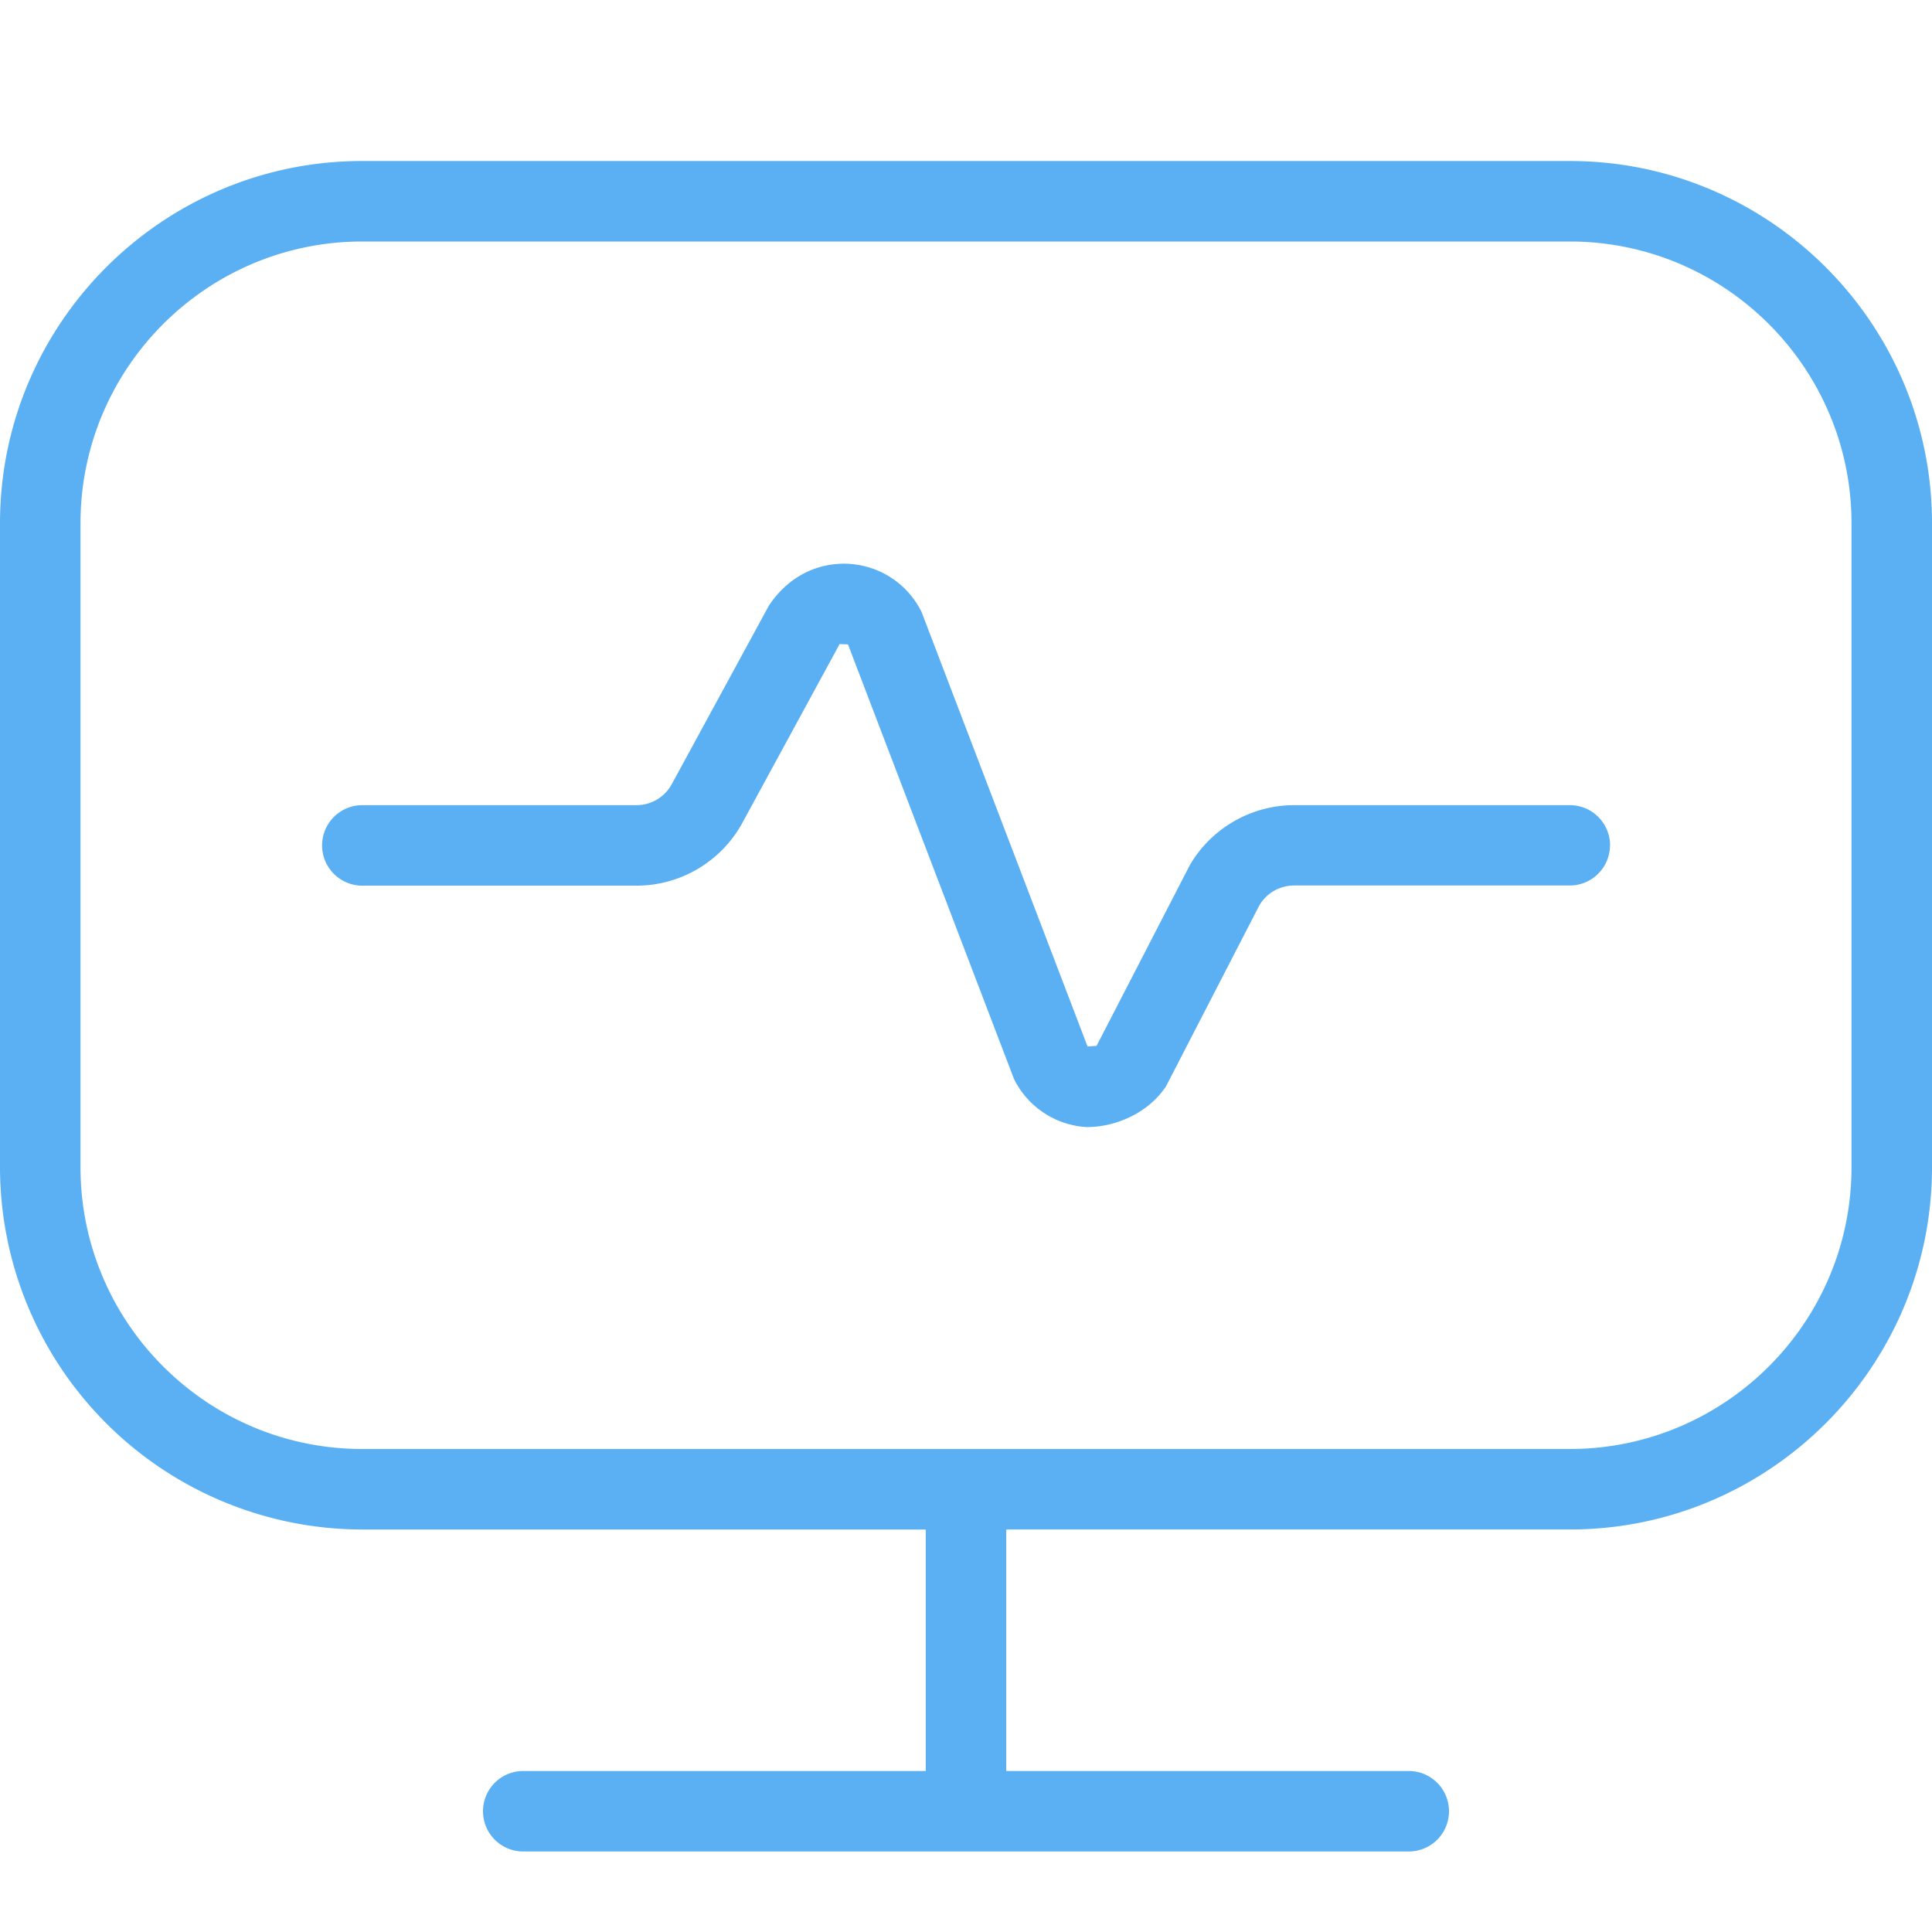 <svg xmlns="http://www.w3.org/2000/svg" xmlns:xlink="http://www.w3.org/1999/xlink" width="512" height="512" x="0" y="0" viewBox="0 0 24 24" style="enable-background:new 0 0 512 512" xml:space="preserve"><g><path d="M20 10.5a.5.5 0 0 1-.5.5h-3.425a.5.5 0 0 0-.432.249l-1.158 2.245c-.219.331-.622.507-.985.507a1.075 1.075 0 0 1-.904-.598l-2.062-5.398-.104-.004-1.206 2.217a1.5 1.5 0 0 1-1.318.784H4.501a.5.5 0 0 1 0-1h3.405c.184 0 .352-.1.439-.261l1.206-2.217c.241-.364.607-.54.993-.52.391.024.729.248.904.598L13.51 13l.112-.008 1.158-2.244c.267-.46.764-.746 1.296-.746h3.425a.5.5 0 0 1 .5.5Zm4-4v8c0 2.481-2.019 4.5-4.5 4.5h-7v3h5a.5.5 0 0 1 0 1h-11a.5.5 0 0 1 0-1h5v-3h-7A4.505 4.505 0 0 1 0 14.5v-8C0 4.019 2.019 2 4.5 2h15C21.981 2 24 4.019 24 6.5Zm-1 0C23 4.57 21.43 3 19.5 3h-15C2.57 3 1 4.57 1 6.5v8C1 16.43 2.57 18 4.5 18h15c1.93 0 3.5-1.57 3.5-3.5v-8Z" fill="#5ab0f2" opacity="1" data-original="#000000"></path></g></svg>
